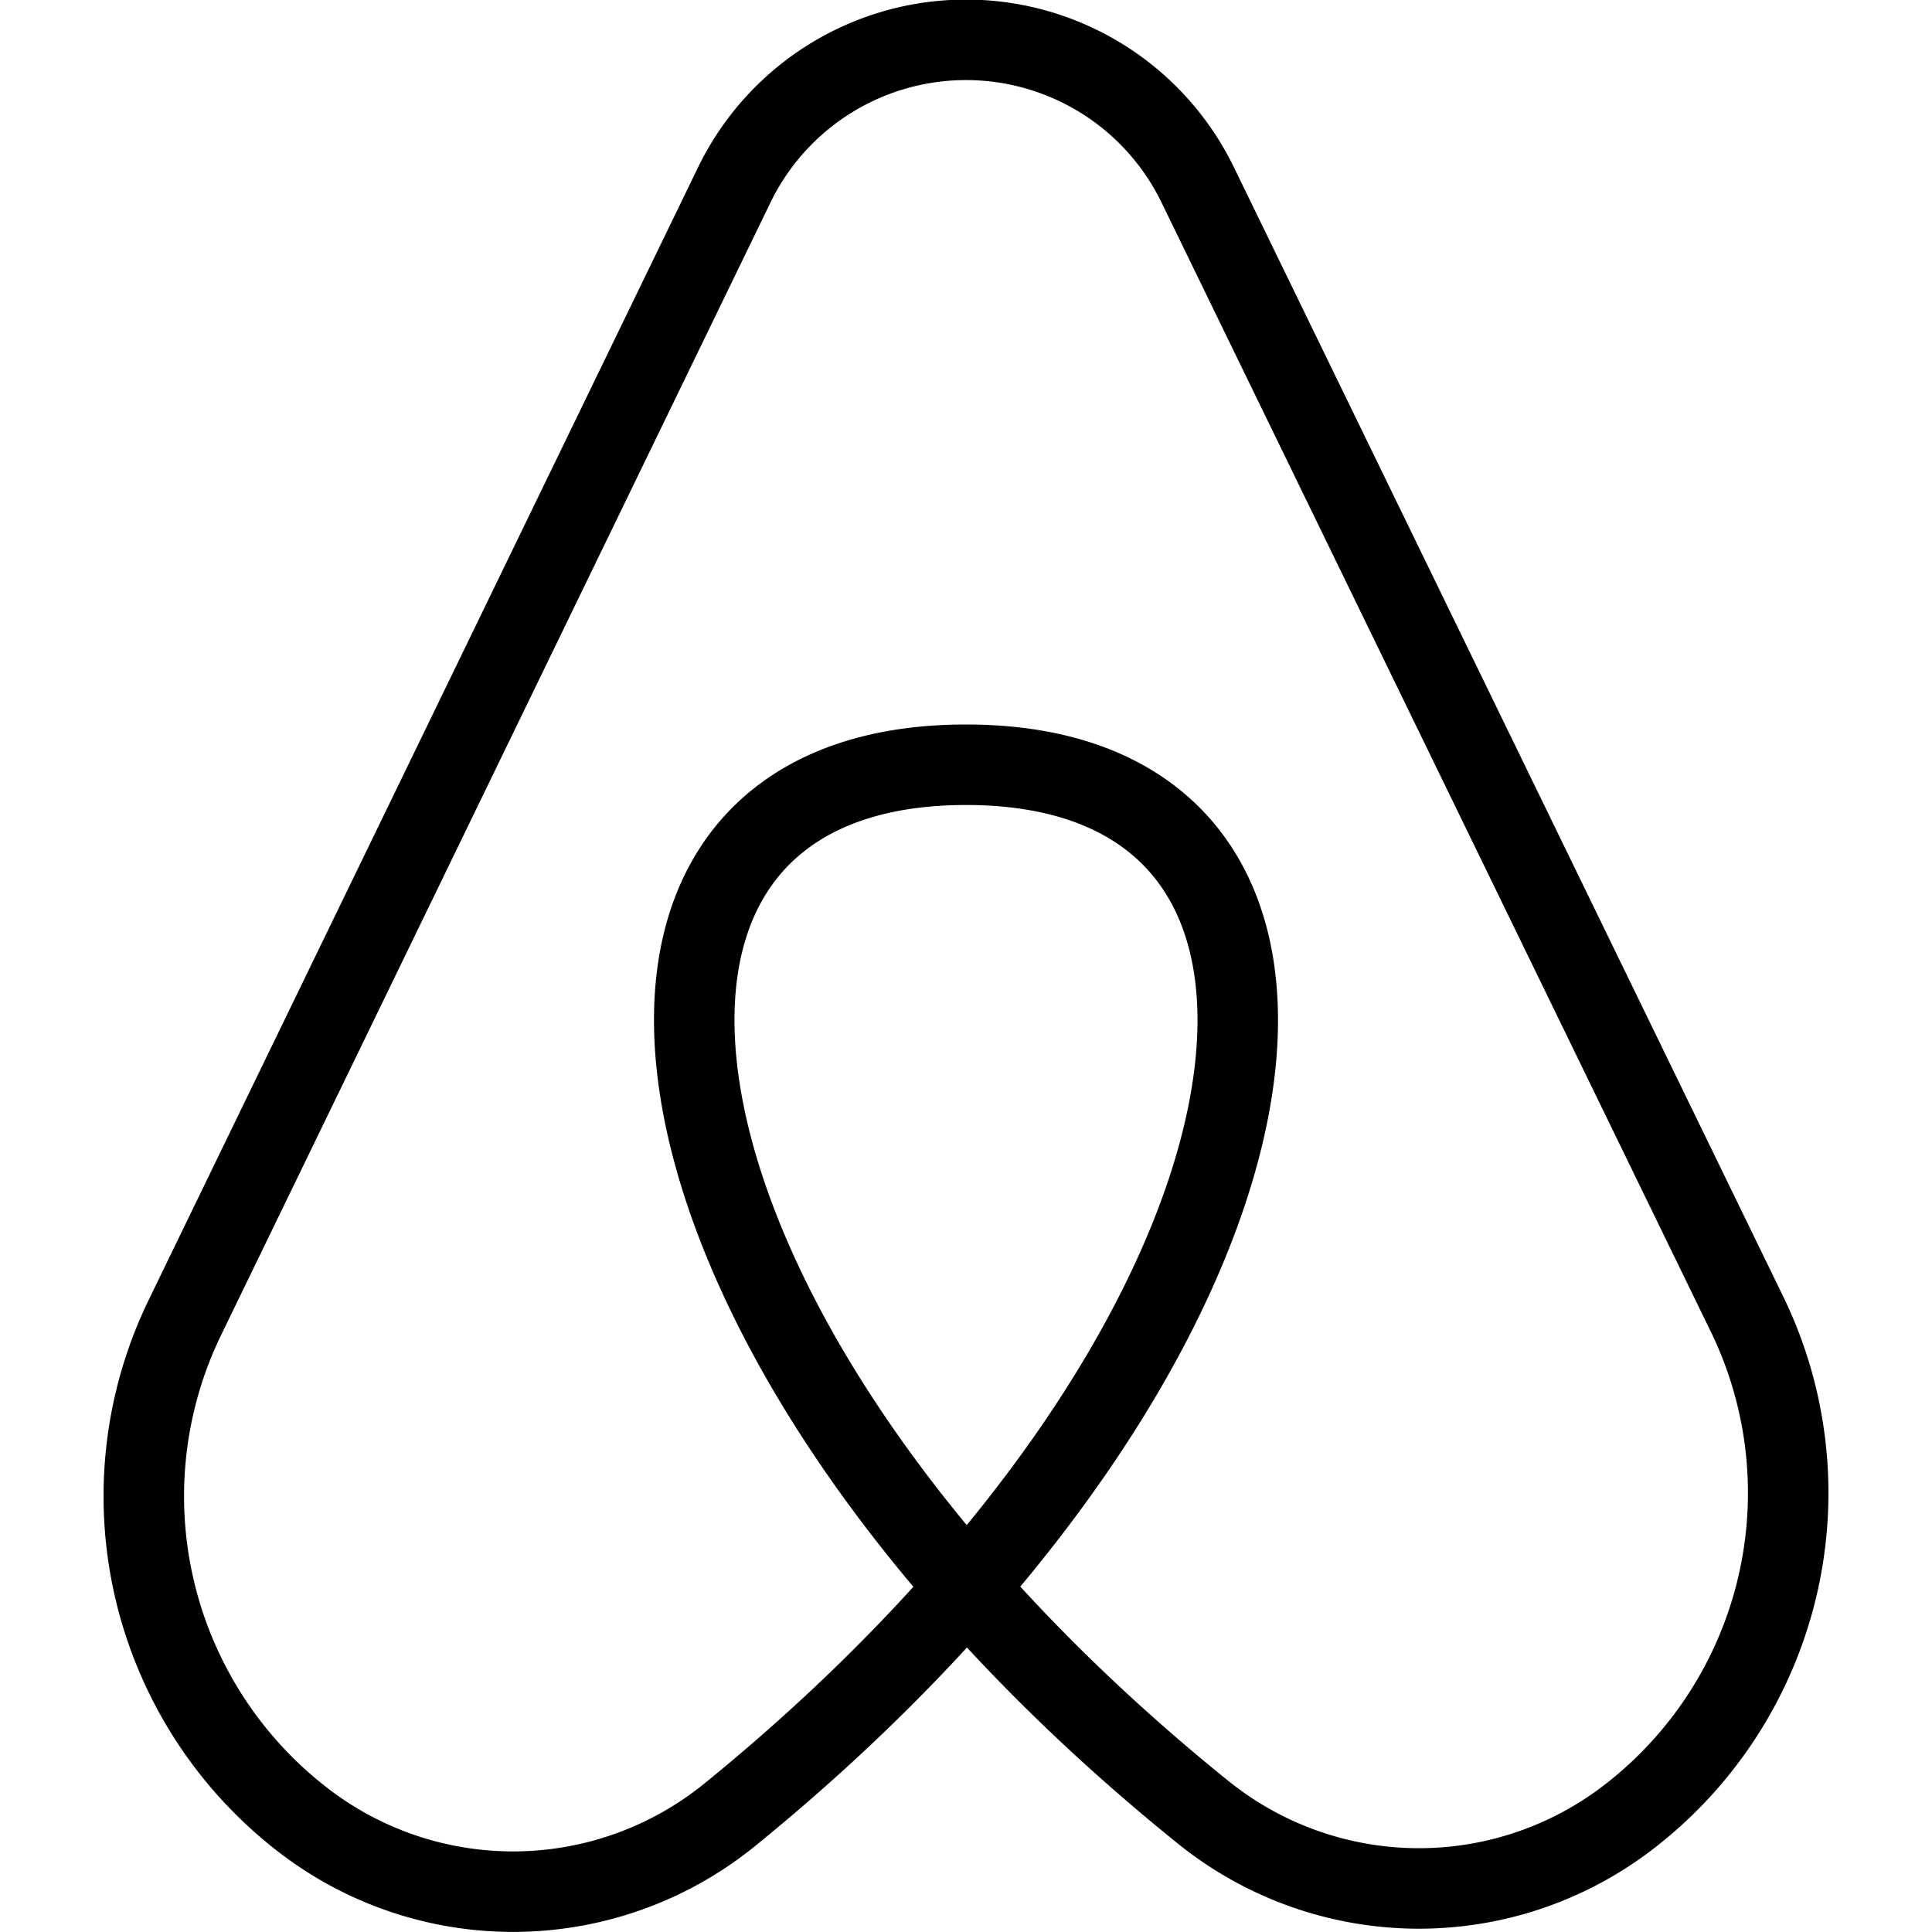 <svg xmlns="http://www.w3.org/2000/svg" viewBox="0 0 24 24">
  
<g transform="matrix(1,0,0,1,0,0)"><path d="M12,9.5c-5.37,0-4.29,7.17,2.93,13a4.27,4.27,0,0,0,5.33.05,5.08,5.08,0,0,0,1.44-6.23L14.88,2.3a3.2,3.2,0,0,0-5.76,0L2.3,16.36a5.08,5.08,0,0,0,1.44,6.23,4.27,4.27,0,0,0,5.33-.05C16.29,16.67,17.37,9.5,12,9.5Z" style="fill: none;stroke: #000000;stroke-linecap: round;stroke-linejoin: round"></path></g></svg>